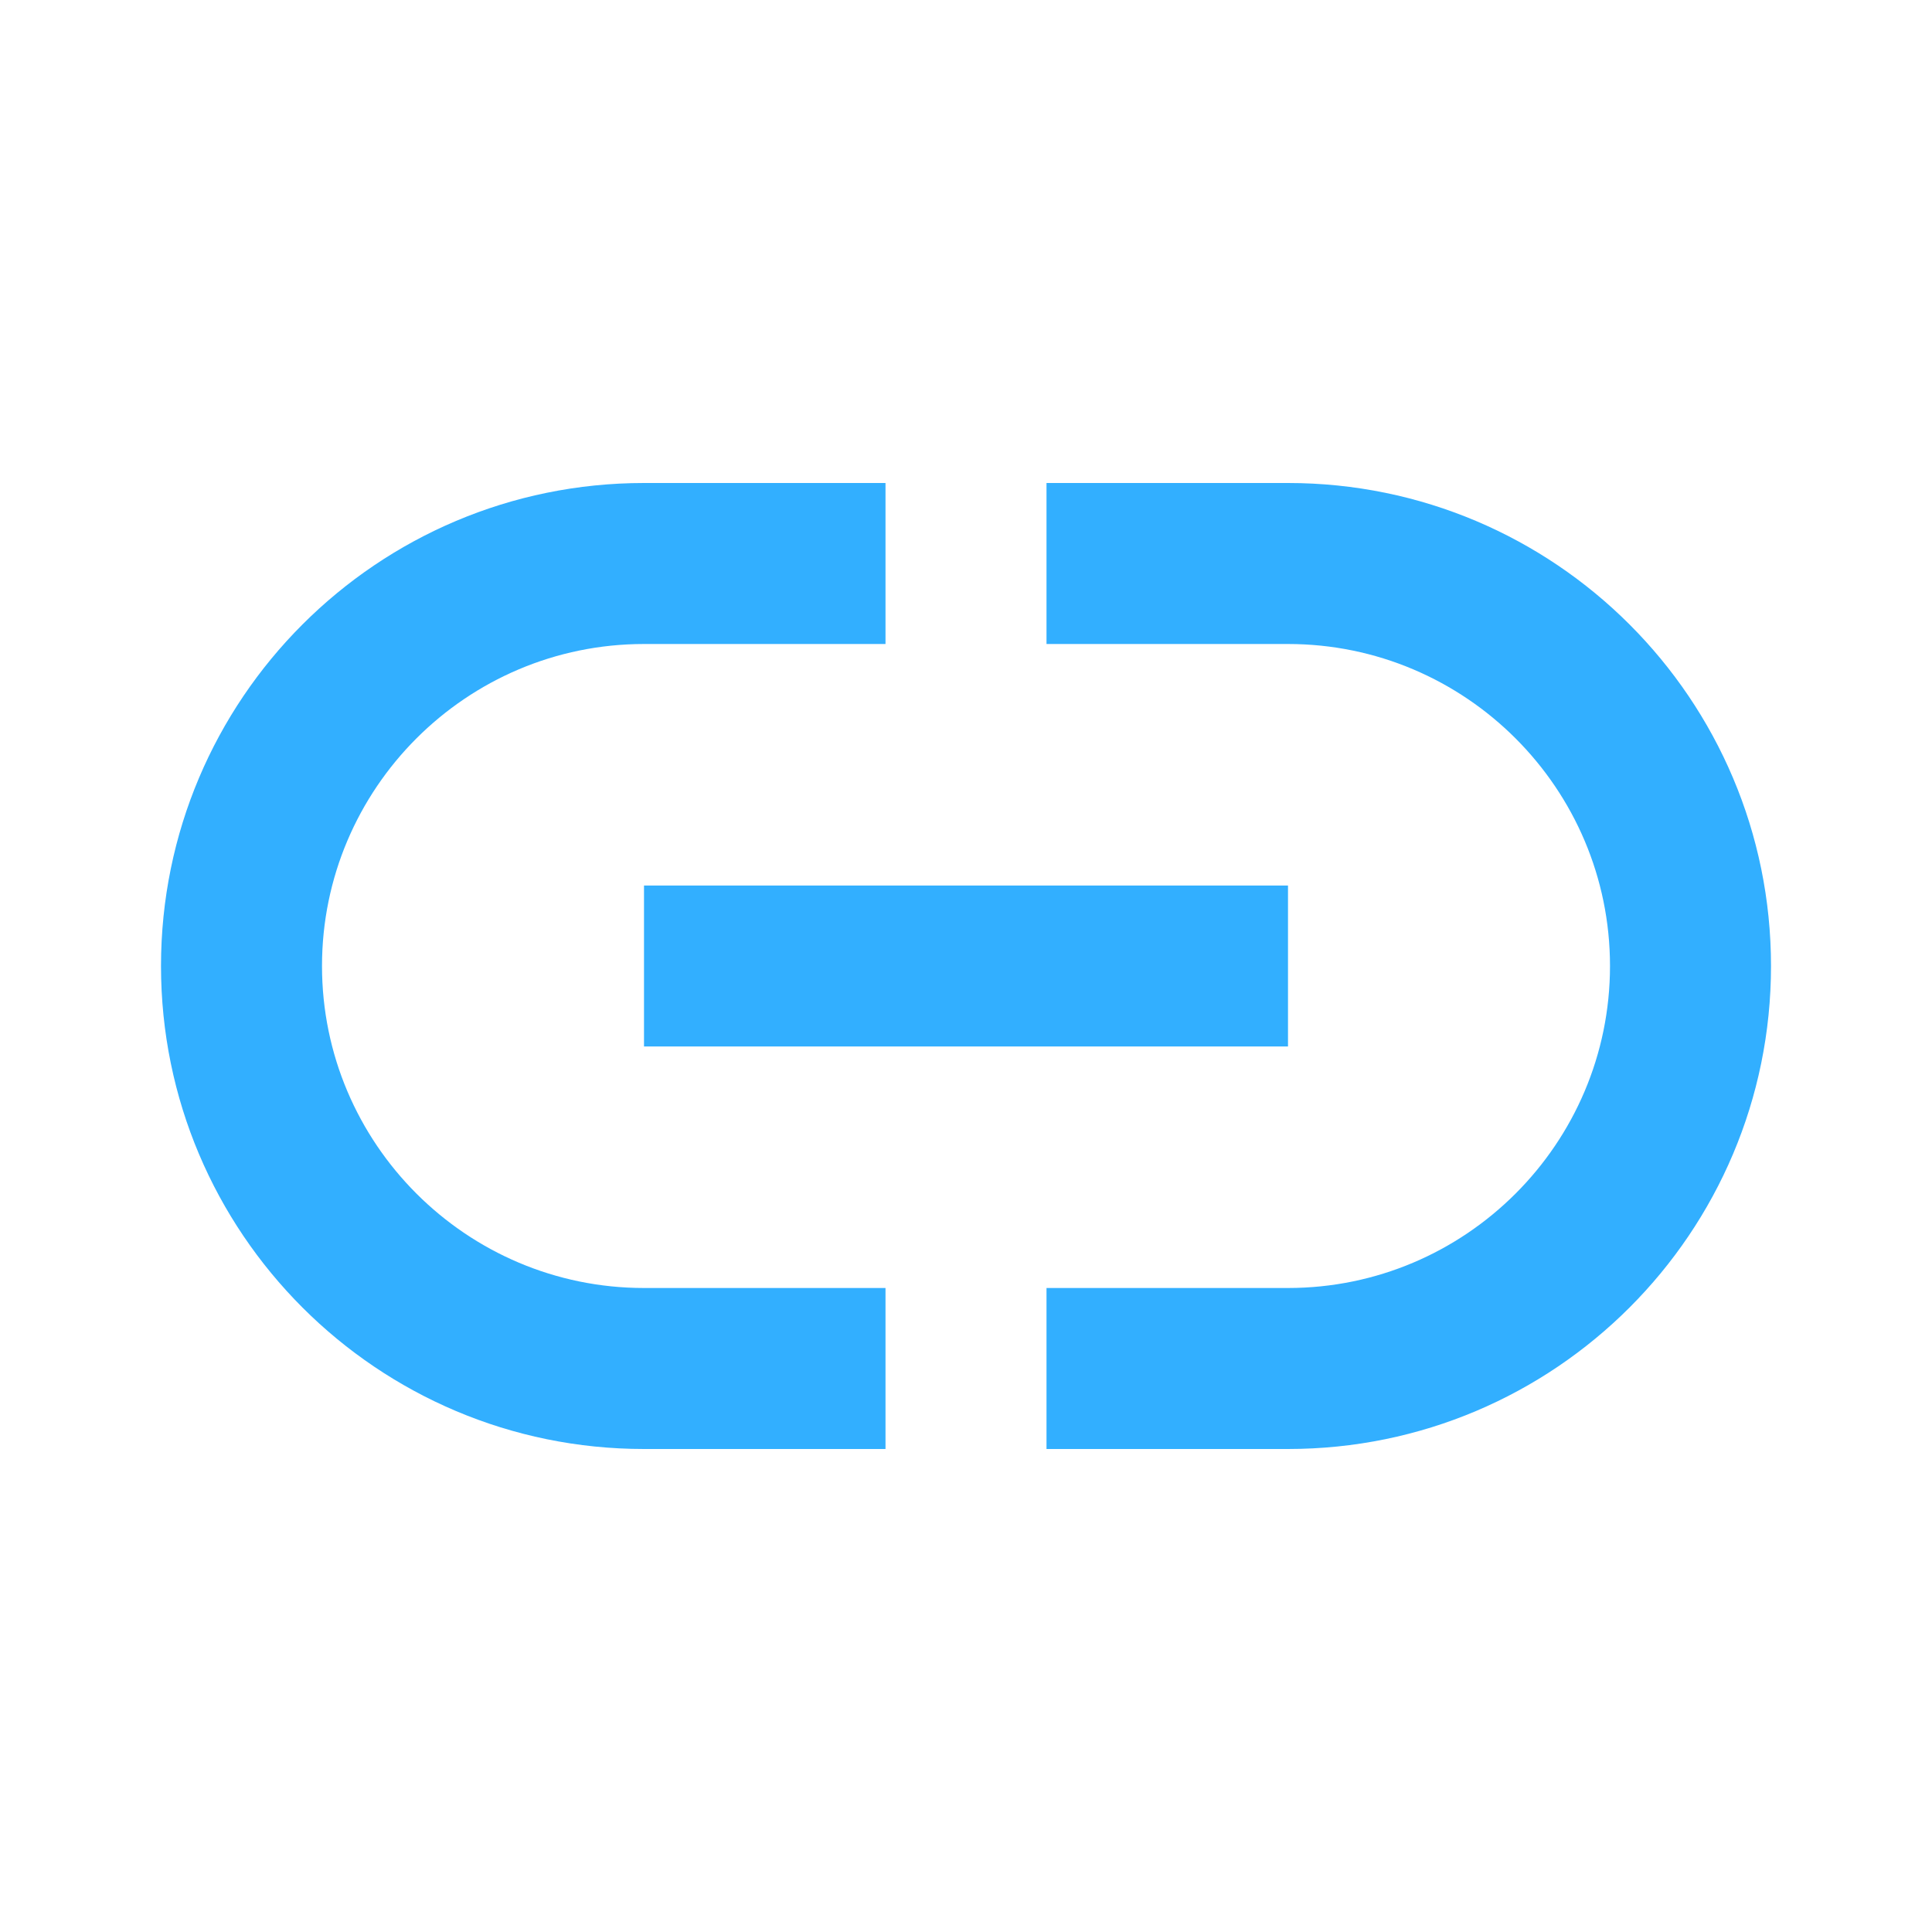 <!DOCTYPE svg PUBLIC "-//W3C//DTD SVG 1.1//EN" "http://www.w3.org/Graphics/SVG/1.1/DTD/svg11.dtd">
<!-- Uploaded to: SVG Repo, www.svgrepo.com, Transformed by: SVG Repo Mixer Tools -->
<svg width="800px" height="800px" viewBox="0 0 512 512" version="1.1" xmlns="http://www.w3.org/2000/svg" xmlns:xlink="http://www.w3.org/1999/xlink" fill="#000000">
<g id="SVGRepo_bgCarrier" stroke-width="0"/>
<g id="SVGRepo_tracerCarrier" stroke-linecap="round" stroke-linejoin="round"/>
<g id="SVGRepo_iconCarrier"> <title>link</title> <g id="Page-1" stroke="none" stroke-width="1" fill="none" fill-rule="evenodd"> <g id="icon" fill="#32afff" transform="translate(42.667, 128)"> <path d="M298.667,106.667 L298.667,149.333 L128,149.333 L128,106.667 L298.667,106.667 L298.667,106.667 Z M192,213.333 L128,213.333 C80.947,213.333 42.667,175.053 42.667,128 C42.667,80.947 80.947,42.667 128,42.667 L192,42.667 L192,-2.84217094e-14 L128,-2.84217094e-14 C57.307,-2.84217094e-14 3.55271368e-14,57.307 3.55271368e-14,128 C3.55271368e-14,198.693 57.307,256 128,256 L192,256 L192,213.333 Z M298.667,-2.84217094e-14 L234.667,-2.84217094e-14 L234.667,42.667 L298.667,42.667 C345.72,42.667 384,80.947 384,128 C384,175.053 345.72,213.333 298.667,213.333 L234.667,213.333 L234.667,256 L298.667,256 C369.359,256 426.667,198.693 426.667,128 C426.667,57.307 369.359,-2.84217094e-14 298.667,-2.84217094e-14 Z" id="Shape"> </path> </g> </g> </g>
</svg>